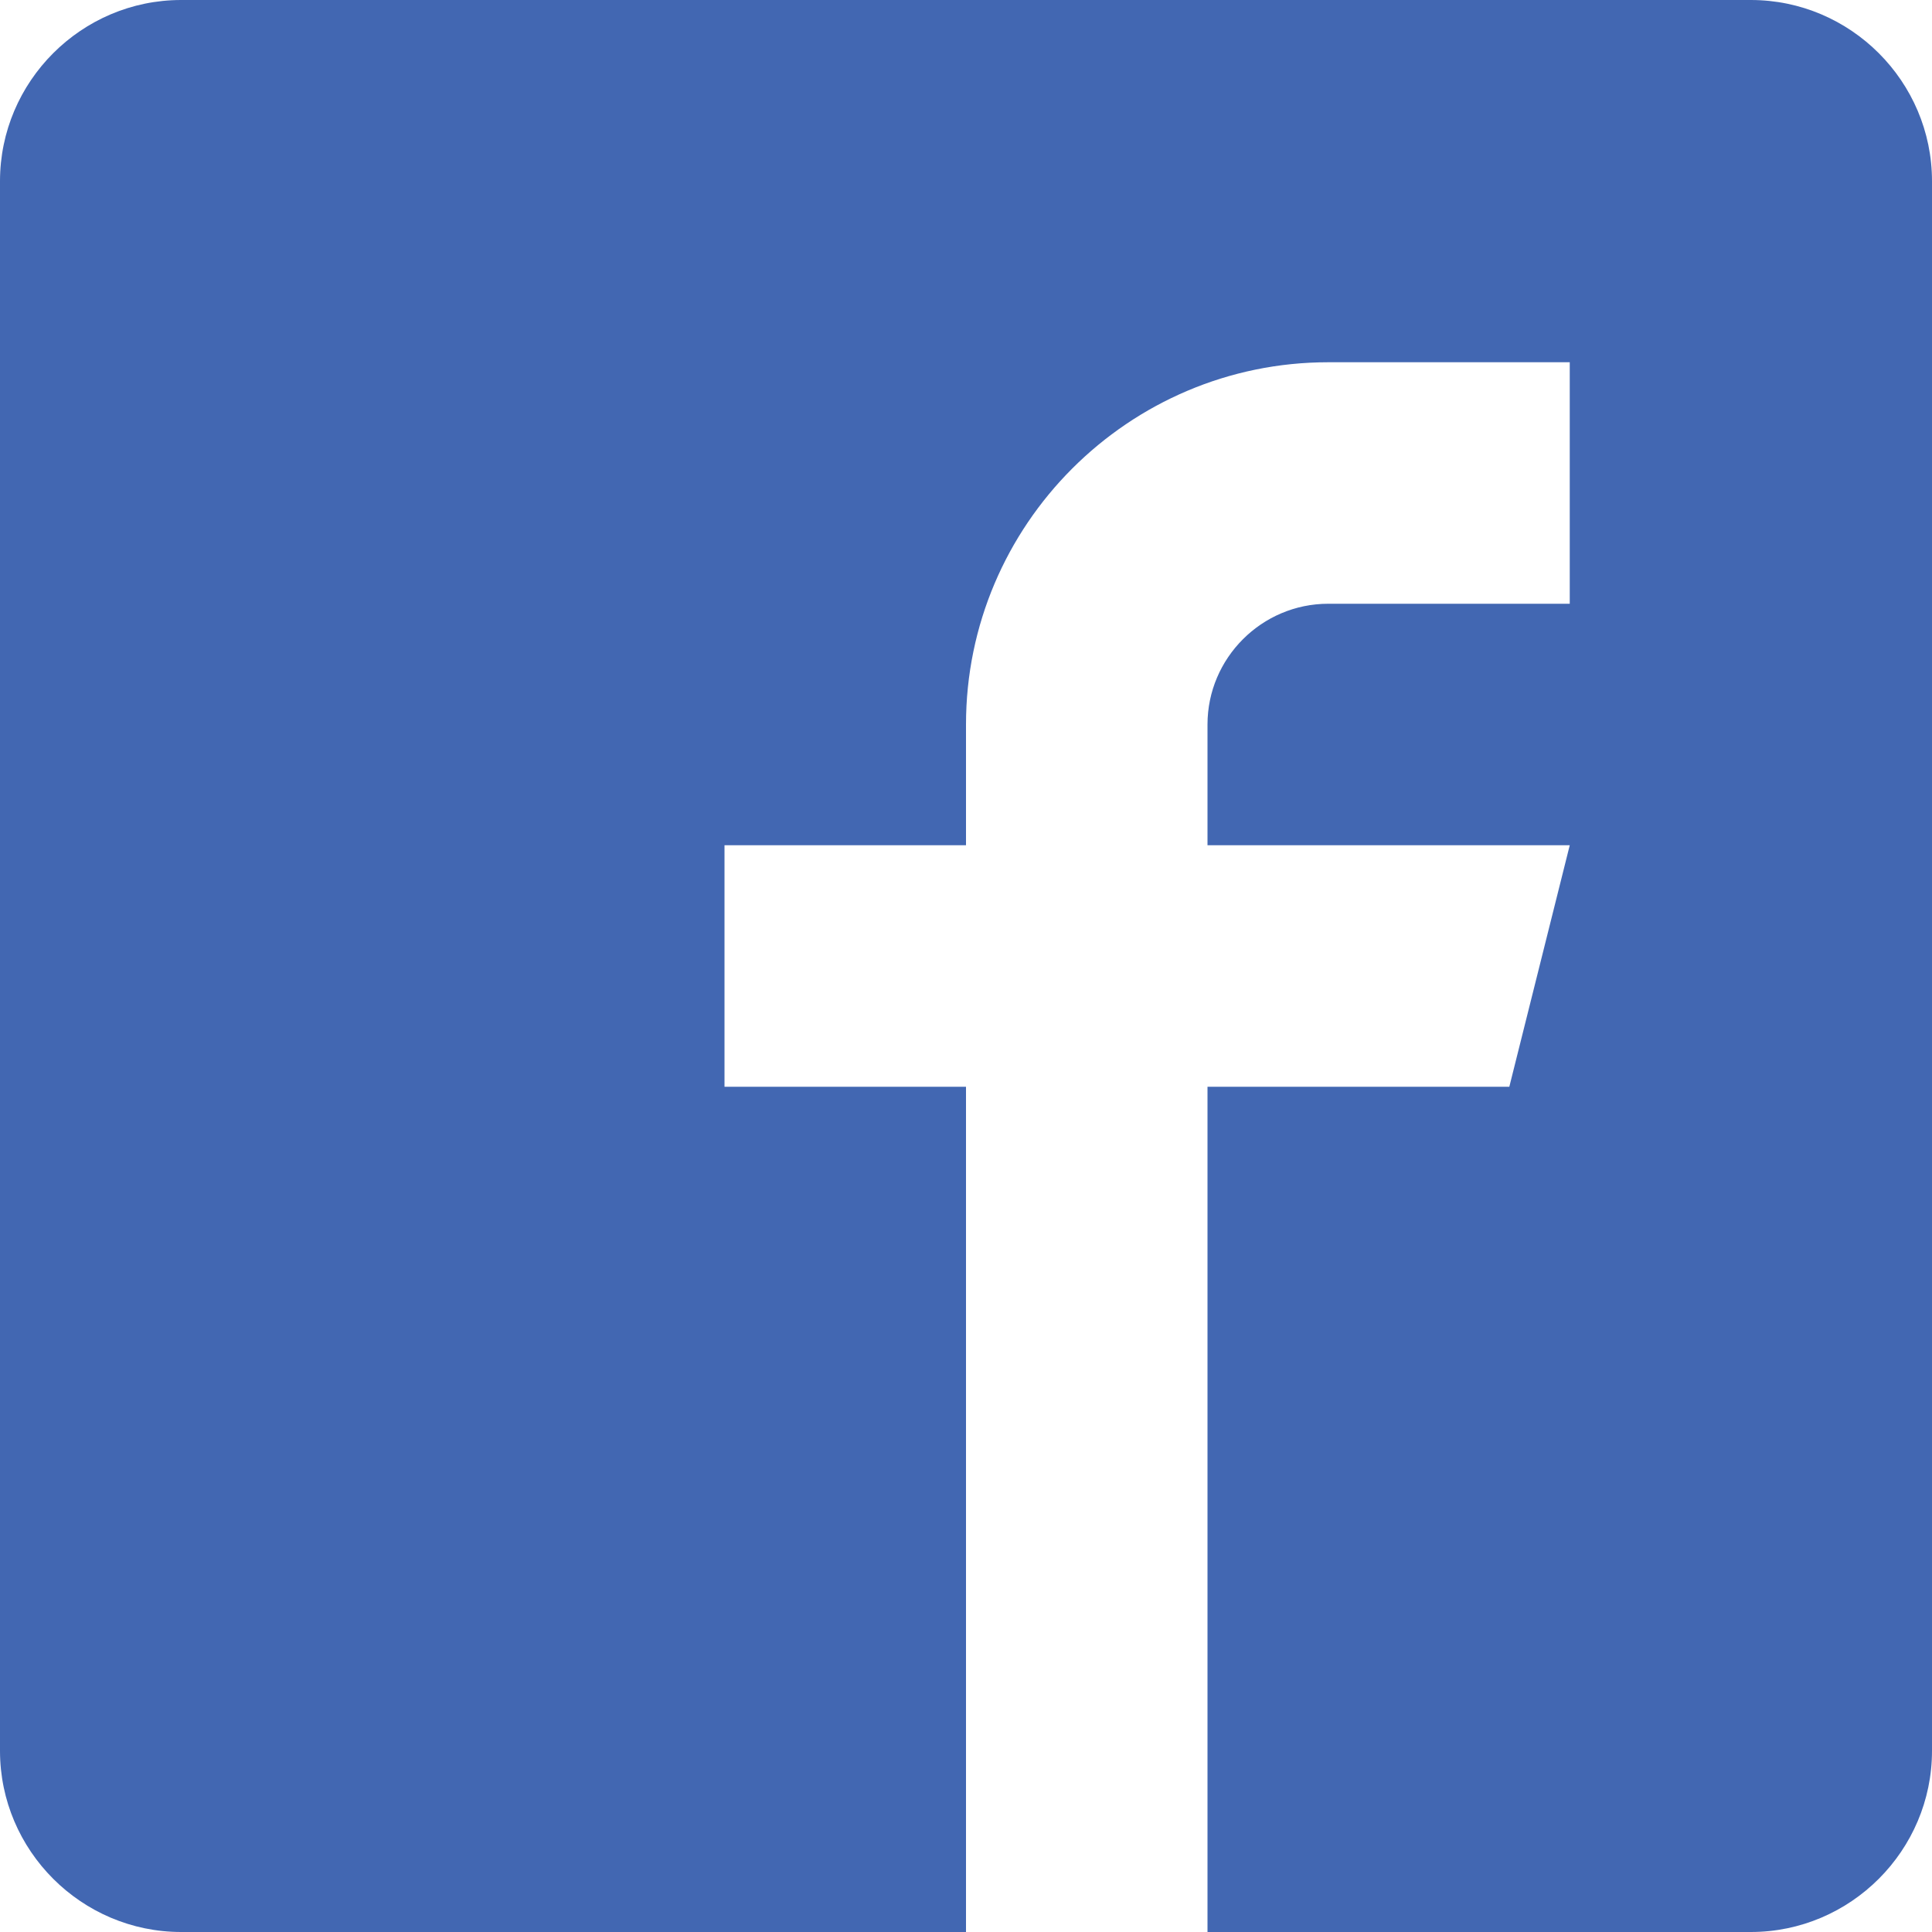 <svg width="18" height="18" viewBox="0 0 18 18" fill="none" xmlns="http://www.w3.org/2000/svg">
<path d="M16.312 0H1.688C0.759 0 0 0.759 0 1.688V16.312C0 17.241 0.759 18 1.688 18H9V10.125H6.75V7.875H9V6.75C9 4.89 10.515 3.375 12.375 3.375H14.625V5.625H12.375C11.756 5.625 11.25 6.131 11.25 6.75V7.875H14.625L14.062 10.125H11.25V18H16.312C17.241 18 18 17.241 18 16.312V1.688C18 0.759 17.241 0 16.312 0Z" fill="#4267B2"/>
</svg>
